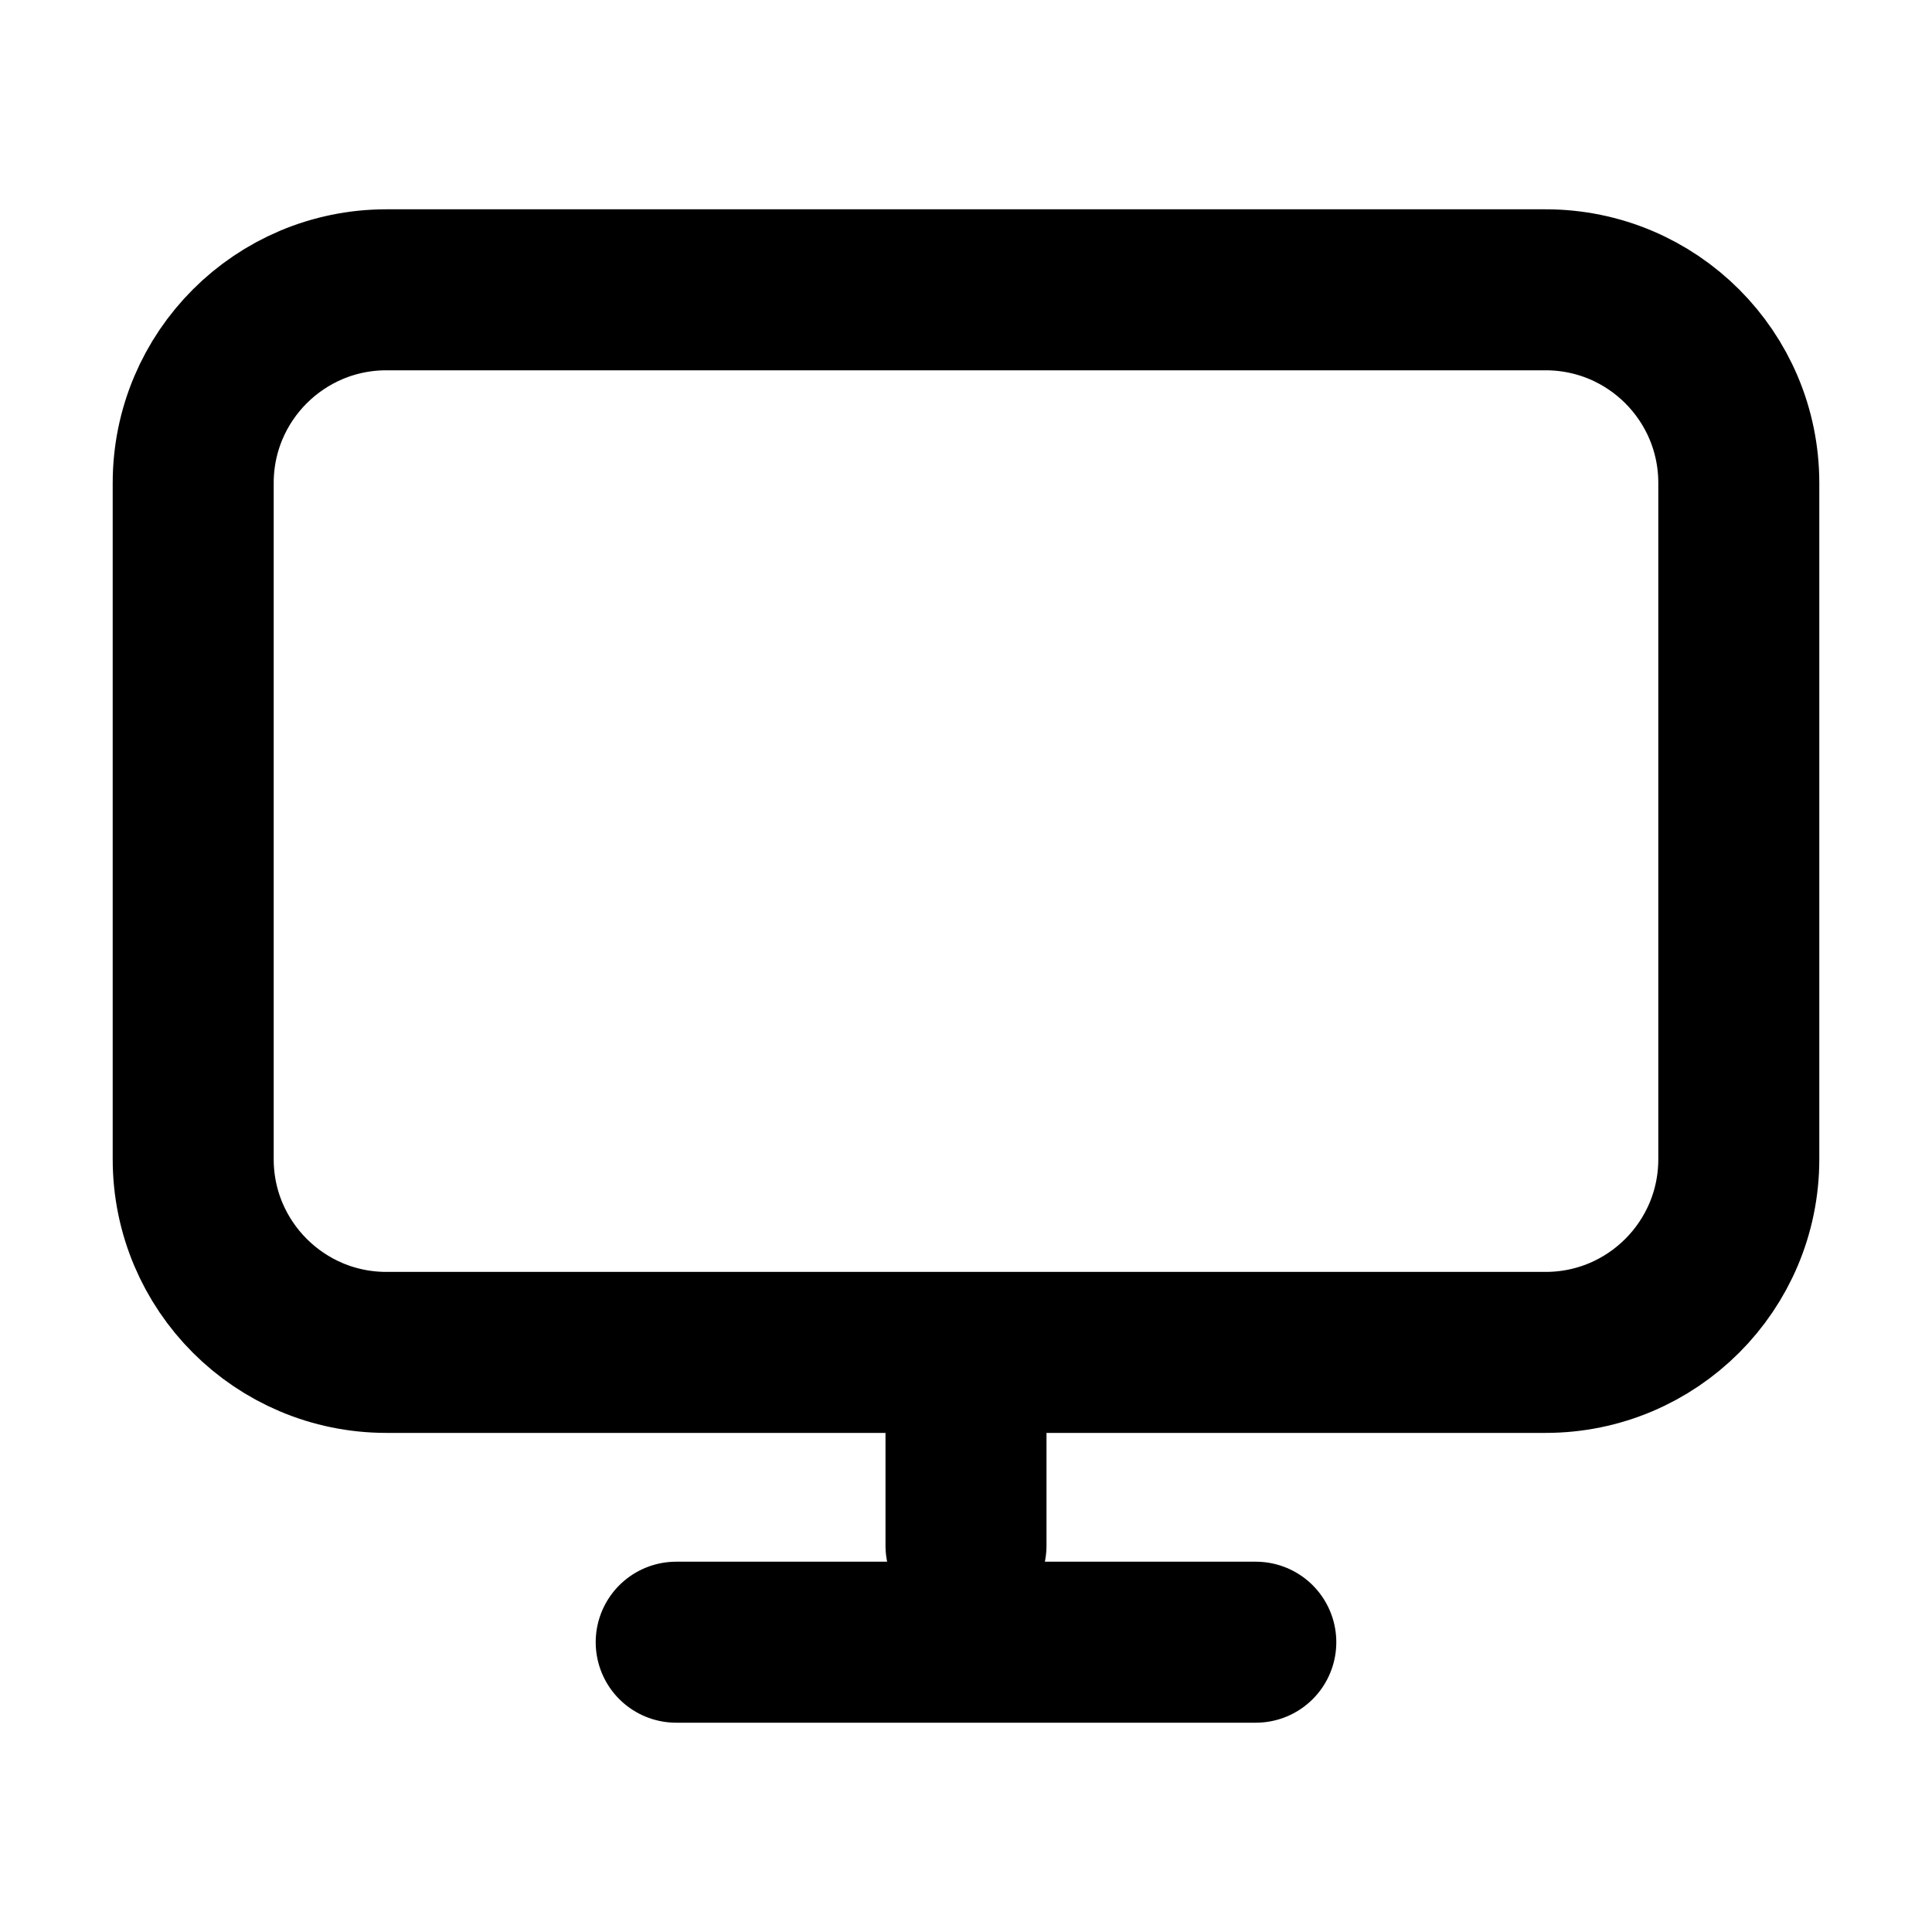 <svg xmlns="http://www.w3.org/2000/svg" width="24" height="24" viewBox="0 0 24 24" fill="none"><path d="M12 16.8V19.2M8.4 20.4H15.6M4.8 16.8H19.2C20.526 16.8 21.6 15.725 21.6 14.4V6C21.6 4.674 20.526 3.6 19.2 3.6H4.8C3.475 3.6 2.4 4.674 2.4 6V14.4C2.4 15.725 3.475 16.8 4.8 16.8Z" stroke="black" stroke-width="2" stroke-linecap="round" stroke-linejoin="round"></path></svg>